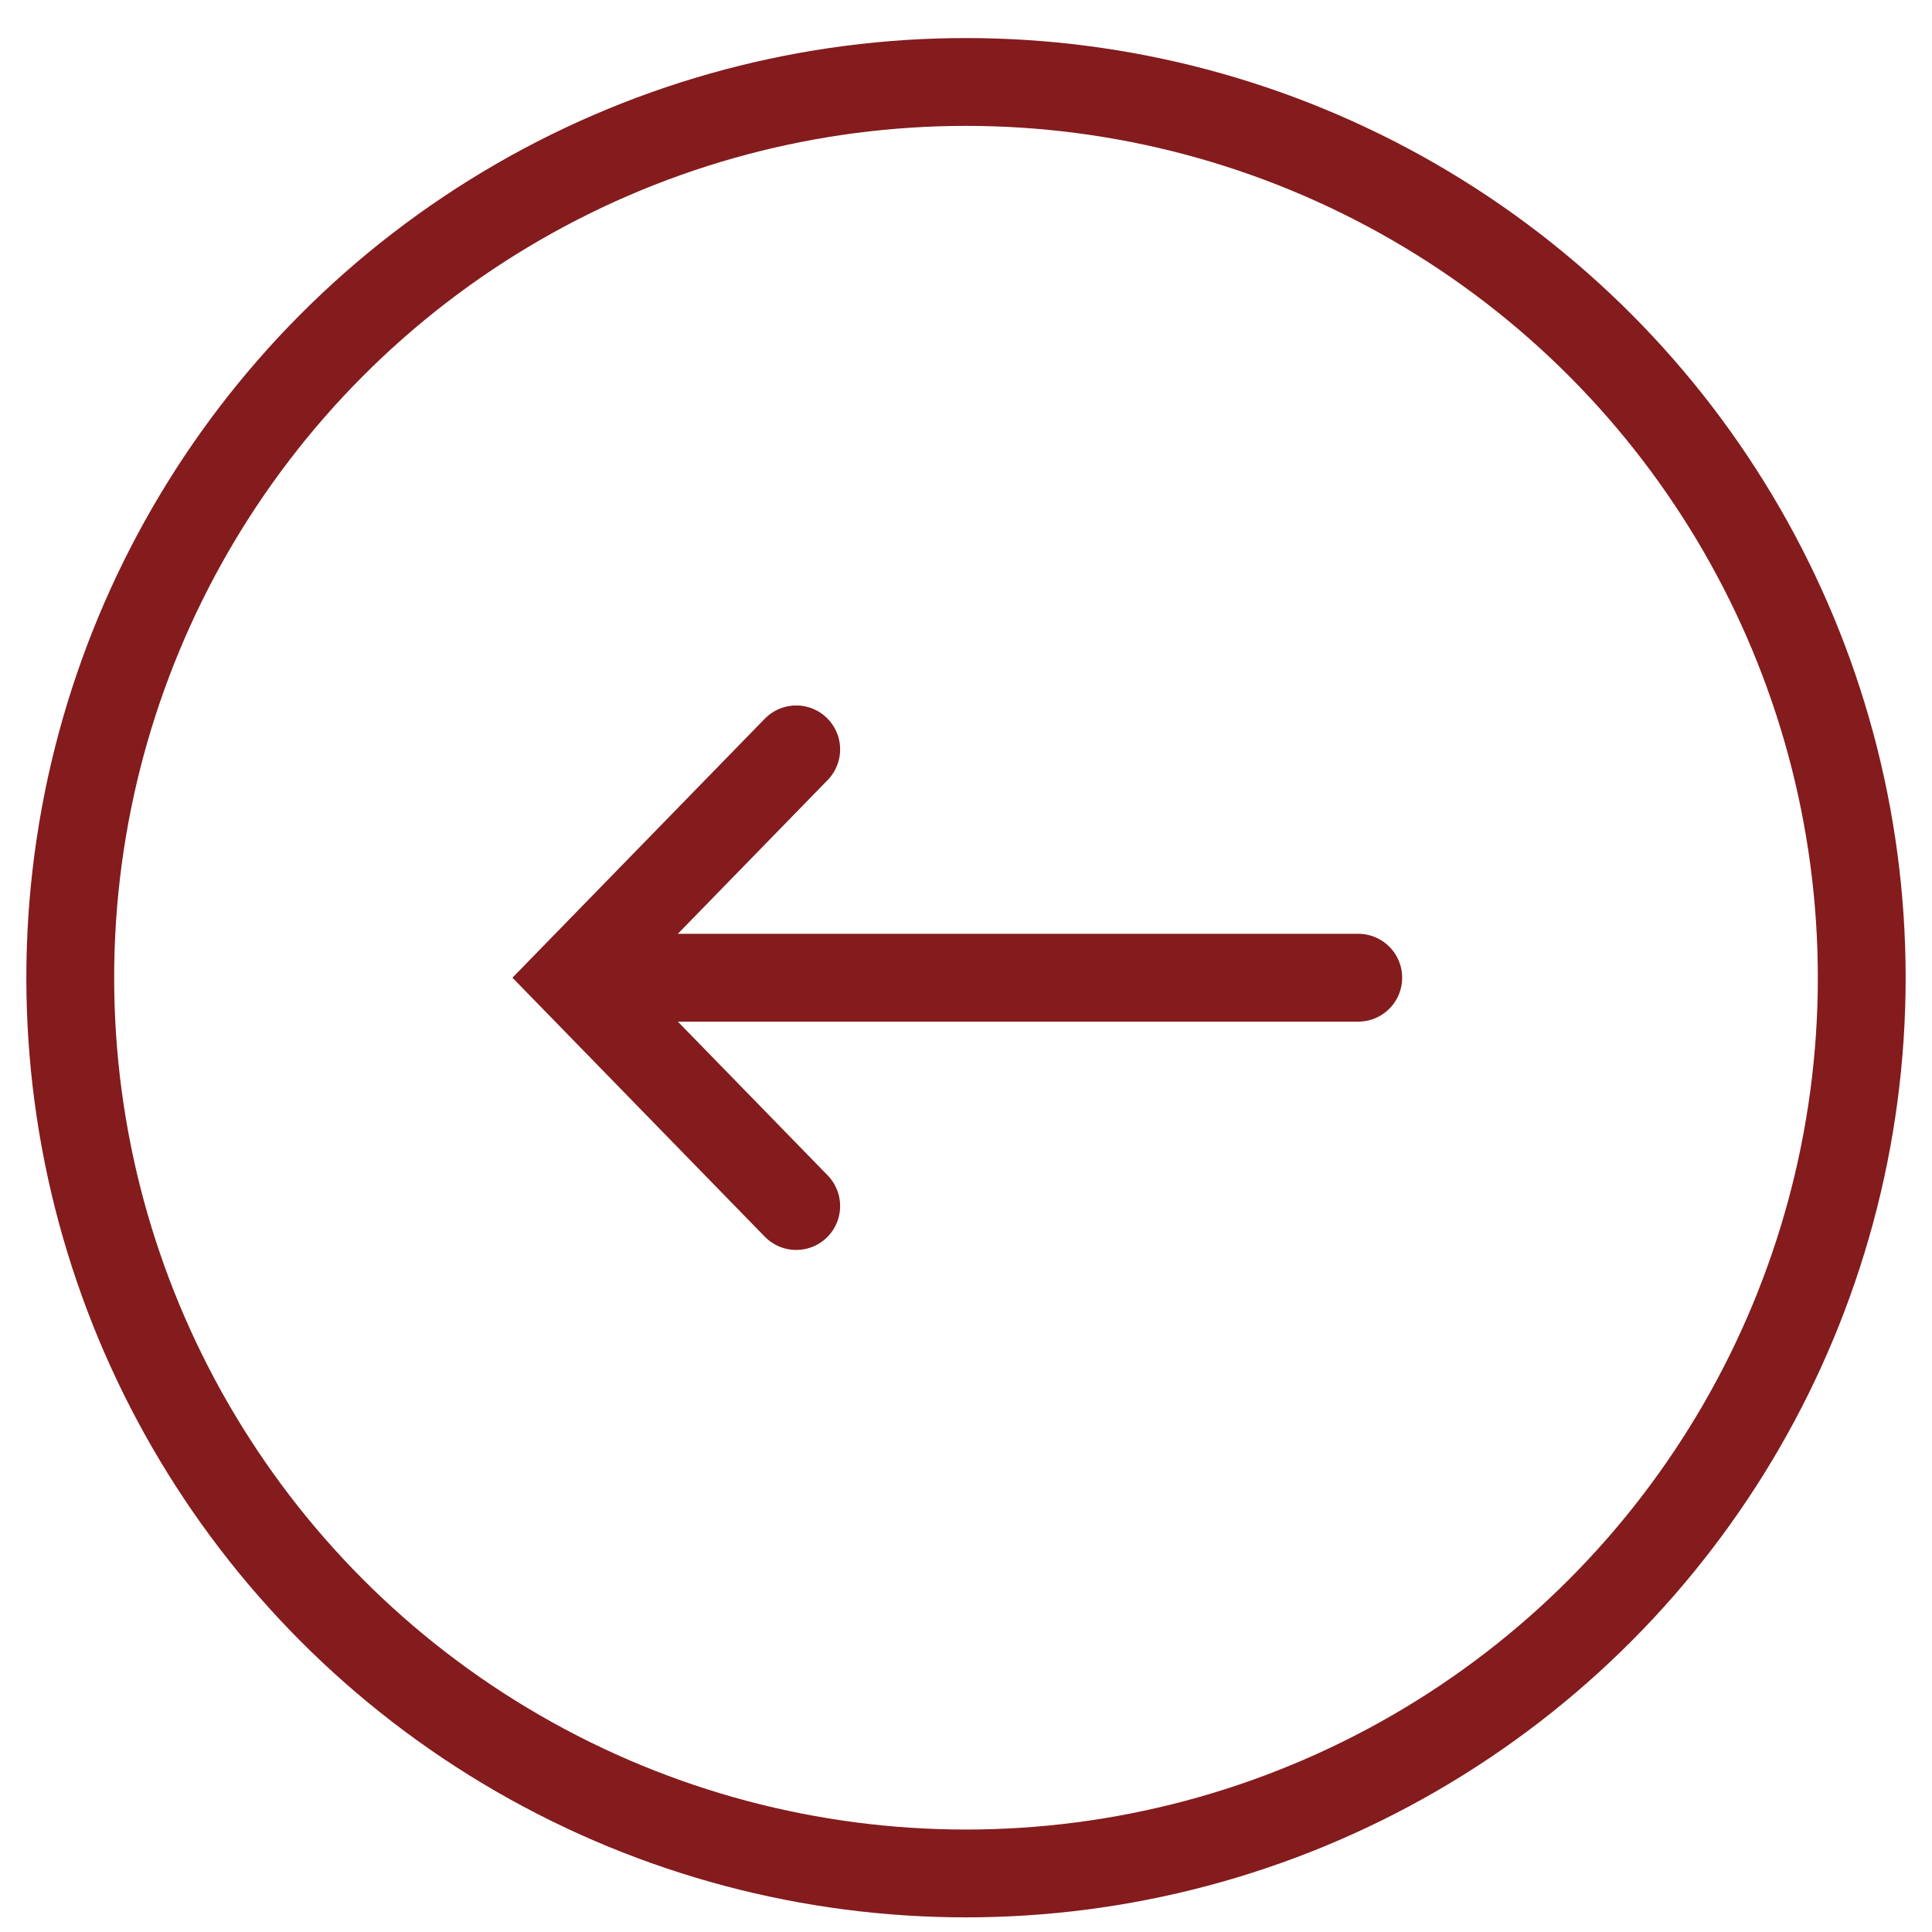 <?xml version="1.0" encoding="utf-8"?>
<!-- Generator: Adobe Illustrator 24.2.0, SVG Export Plug-In . SVG Version: 6.00 Build 0)  -->
<svg version="1.1" id="Capa_1" xmlns="http://www.w3.org/2000/svg" xmlns:xlink="http://www.w3.org/1999/xlink" x="0px" y="0px"
	 viewBox="0 0 33 33" style="enable-background:new 0 0 33 33;" xml:space="preserve">
<style type="text/css">
	.st0{fill:none;stroke:#841B1D;stroke-width:1.5;stroke-miterlimit:10;}
	.st1{fill:none;stroke:#841B1D;stroke-width:1.5;stroke-linecap:round;stroke-miterlimit:10;}
</style>
<circle class="st0" cx="16.5" cy="16.7" r="15.3"/>
<g>
	<polyline class="st1" points="13.6,12.8 9.8,16.7 13.6,20.6 	"/>
	<line class="st1" x1="10.3" y1="16.7" x2="23.2" y2="16.7"/>
</g>
</svg>

